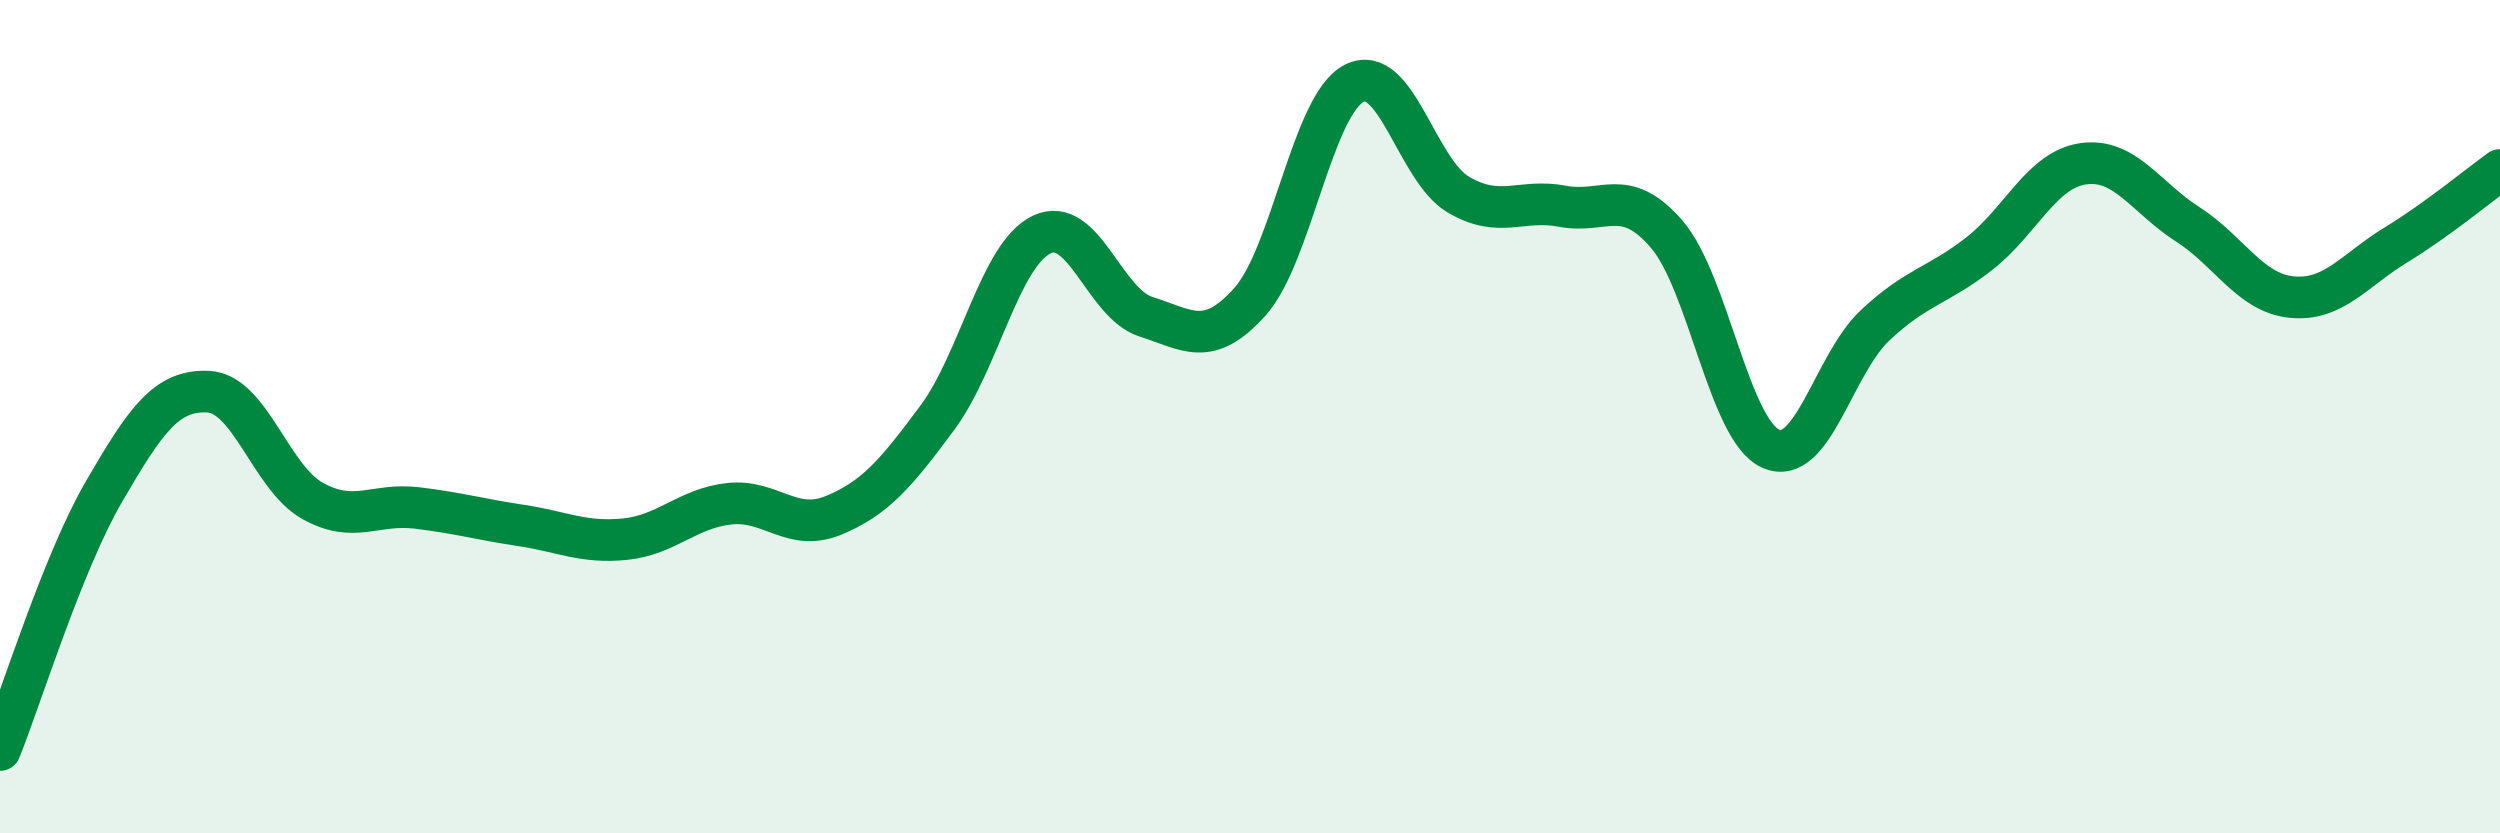 
    <svg width="60" height="20" viewBox="0 0 60 20" xmlns="http://www.w3.org/2000/svg">
      <path
        d="M 0,18 C 0.5,16.76 1.5,13.51 2.5,11.79 C 3.5,10.07 4,9.35 5,9.4 C 6,9.45 6.5,11.46 7.5,12.02 C 8.5,12.58 9,12.07 10,12.19 C 11,12.31 11.5,12.46 12.5,12.61 C 13.5,12.76 14,13.04 15,12.94 C 16,12.84 16.5,12.2 17.5,12.09 C 18.5,11.98 19,12.78 20,12.37 C 21,11.96 21.5,11.37 22.5,10.02 C 23.5,8.67 24,6.11 25,5.63 C 26,5.15 26.5,7.28 27.5,7.6 C 28.5,7.92 29,8.36 30,7.24 C 31,6.12 31.5,2.51 32.5,2 C 33.5,1.49 34,4.08 35,4.67 C 36,5.26 36.5,4.76 37.5,4.95 C 38.5,5.14 39,4.46 40,5.62 C 41,6.78 41.5,10.33 42.5,10.77 C 43.5,11.21 44,8.75 45,7.81 C 46,6.87 46.5,6.87 47.5,6.09 C 48.5,5.31 49,4.07 50,3.93 C 51,3.79 51.5,4.74 52.5,5.38 C 53.5,6.02 54,7.03 55,7.13 C 56,7.23 56.5,6.49 57.5,5.88 C 58.5,5.27 59.5,4.44 60,4.08L60 20L0 20Z"
        fill="#008740"
        opacity="0.1"
        stroke-linecap="round"
        stroke-linejoin="round"
      />
      <path
        d="M 0,18 C 0.5,16.76 1.5,13.51 2.5,11.79 C 3.5,10.07 4,9.35 5,9.4 C 6,9.45 6.5,11.46 7.5,12.02 C 8.5,12.58 9,12.07 10,12.19 C 11,12.31 11.5,12.46 12.5,12.61 C 13.5,12.76 14,13.04 15,12.94 C 16,12.84 16.5,12.2 17.5,12.09 C 18.5,11.98 19,12.78 20,12.37 C 21,11.96 21.5,11.37 22.5,10.02 C 23.5,8.67 24,6.11 25,5.63 C 26,5.15 26.5,7.28 27.5,7.6 C 28.5,7.92 29,8.36 30,7.24 C 31,6.12 31.5,2.51 32.5,2 C 33.5,1.49 34,4.08 35,4.67 C 36,5.26 36.5,4.76 37.5,4.95 C 38.5,5.14 39,4.46 40,5.62 C 41,6.78 41.5,10.33 42.5,10.77 C 43.5,11.21 44,8.75 45,7.81 C 46,6.87 46.5,6.87 47.5,6.09 C 48.5,5.31 49,4.07 50,3.93 C 51,3.79 51.5,4.74 52.5,5.38 C 53.5,6.02 54,7.03 55,7.13 C 56,7.23 56.5,6.49 57.5,5.88 C 58.5,5.27 59.5,4.44 60,4.08"
        stroke="#008740"
        stroke-width="1"
        fill="none"
        stroke-linecap="round"
        stroke-linejoin="round"
      />
    </svg>
  